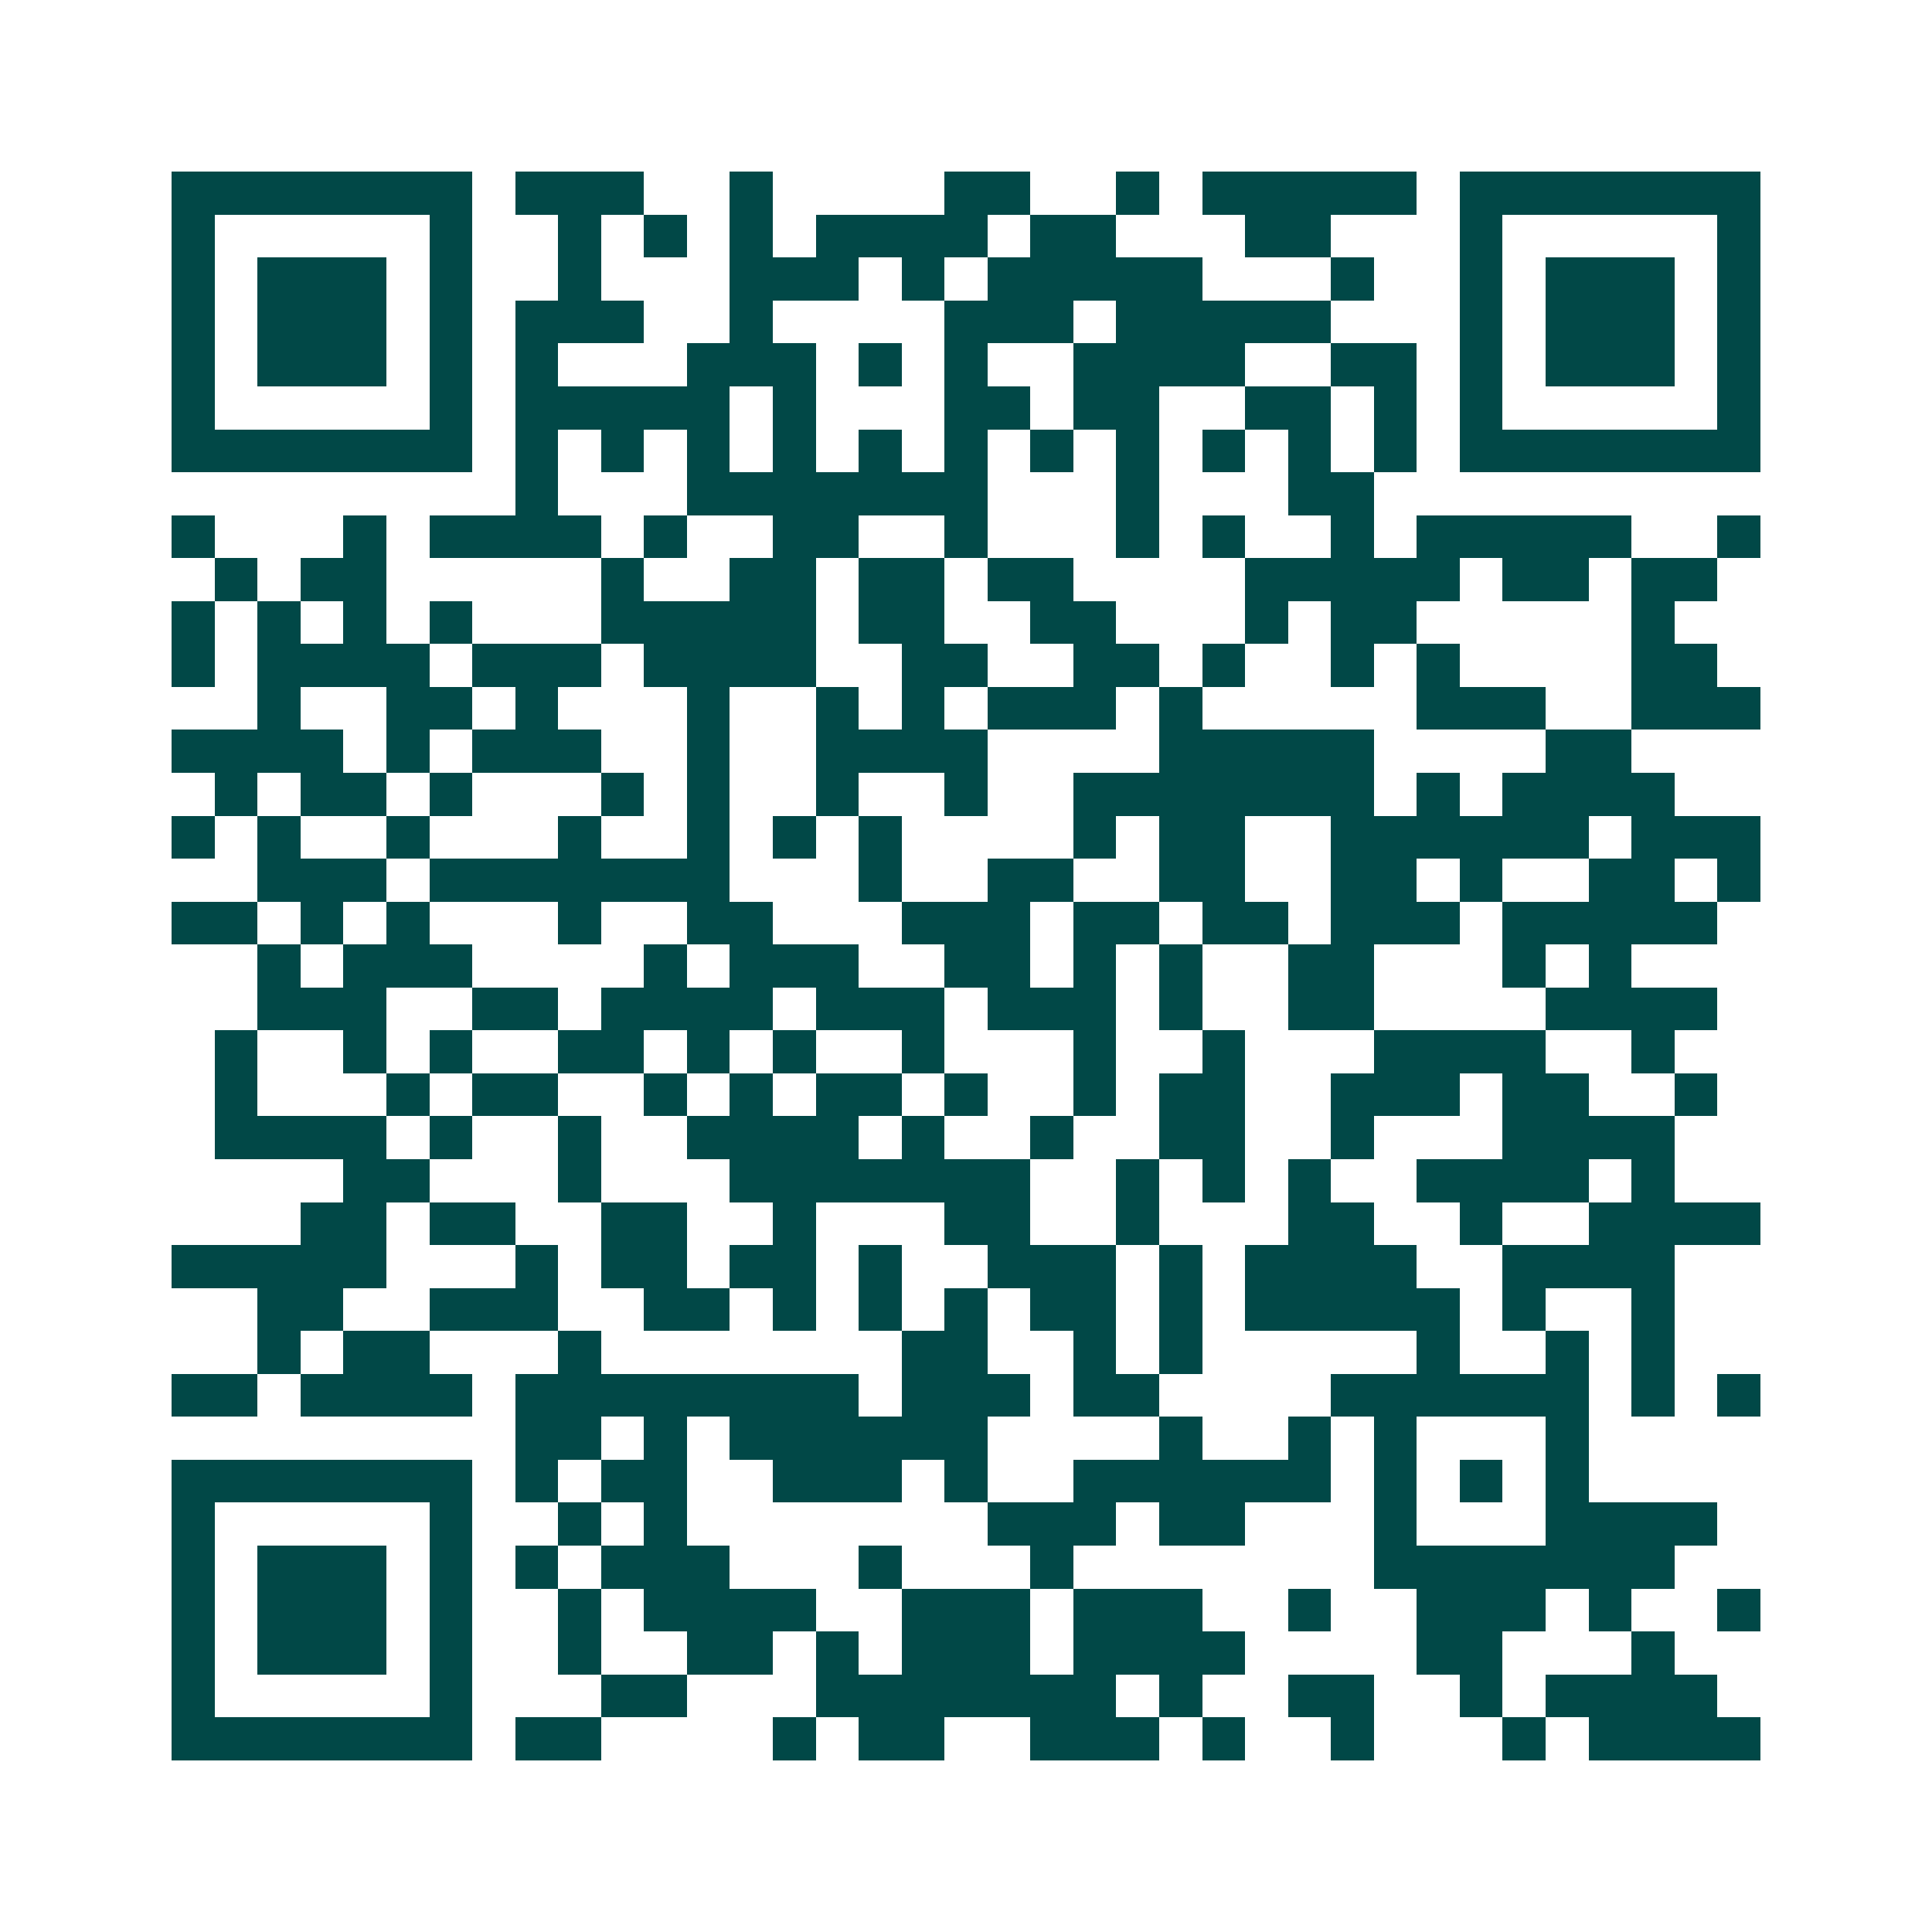 <svg xmlns="http://www.w3.org/2000/svg" width="200" height="200" viewBox="0 0 45 45" shape-rendering="crispEdges"><path fill="#ffffff" d="M0 0h45v45H0z"/><path stroke="#014847" d="M4 4.5h7m1 0h3m2 0h1m4 0h2m2 0h1m1 0h5m1 0h7M4 5.5h1m5 0h1m2 0h1m1 0h1m1 0h1m1 0h4m1 0h2m3 0h2m3 0h1m5 0h1M4 6.5h1m1 0h3m1 0h1m2 0h1m3 0h3m1 0h1m1 0h5m3 0h1m2 0h1m1 0h3m1 0h1M4 7.5h1m1 0h3m1 0h1m1 0h3m2 0h1m4 0h3m1 0h5m3 0h1m1 0h3m1 0h1M4 8.5h1m1 0h3m1 0h1m1 0h1m3 0h3m1 0h1m1 0h1m2 0h4m2 0h2m1 0h1m1 0h3m1 0h1M4 9.5h1m5 0h1m1 0h5m1 0h1m3 0h2m1 0h2m2 0h2m1 0h1m1 0h1m5 0h1M4 10.5h7m1 0h1m1 0h1m1 0h1m1 0h1m1 0h1m1 0h1m1 0h1m1 0h1m1 0h1m1 0h1m1 0h1m1 0h7M12 11.5h1m3 0h7m3 0h1m3 0h2M4 12.5h1m3 0h1m1 0h4m1 0h1m2 0h2m2 0h1m3 0h1m1 0h1m2 0h1m1 0h5m2 0h1M5 13.5h1m1 0h2m5 0h1m2 0h2m1 0h2m1 0h2m4 0h5m1 0h2m1 0h2M4 14.5h1m1 0h1m1 0h1m1 0h1m3 0h5m1 0h2m2 0h2m3 0h1m1 0h2m5 0h1M4 15.5h1m1 0h4m1 0h3m1 0h4m2 0h2m2 0h2m1 0h1m2 0h1m1 0h1m4 0h2M6 16.5h1m2 0h2m1 0h1m3 0h1m2 0h1m1 0h1m1 0h3m1 0h1m5 0h3m2 0h3M4 17.5h4m1 0h1m1 0h3m2 0h1m2 0h4m4 0h5m4 0h2M5 18.5h1m1 0h2m1 0h1m3 0h1m1 0h1m2 0h1m2 0h1m2 0h7m1 0h1m1 0h4M4 19.5h1m1 0h1m2 0h1m3 0h1m2 0h1m1 0h1m1 0h1m4 0h1m1 0h2m2 0h6m1 0h3M6 20.5h3m1 0h7m3 0h1m2 0h2m2 0h2m2 0h2m1 0h1m2 0h2m1 0h1M4 21.5h2m1 0h1m1 0h1m3 0h1m2 0h2m3 0h3m1 0h2m1 0h2m1 0h3m1 0h5M6 22.5h1m1 0h3m4 0h1m1 0h3m2 0h2m1 0h1m1 0h1m2 0h2m3 0h1m1 0h1M6 23.5h3m2 0h2m1 0h4m1 0h3m1 0h3m1 0h1m2 0h2m4 0h4M5 24.5h1m2 0h1m1 0h1m2 0h2m1 0h1m1 0h1m2 0h1m3 0h1m2 0h1m3 0h4m2 0h1M5 25.5h1m3 0h1m1 0h2m2 0h1m1 0h1m1 0h2m1 0h1m2 0h1m1 0h2m2 0h3m1 0h2m2 0h1M5 26.5h4m1 0h1m2 0h1m2 0h4m1 0h1m2 0h1m2 0h2m2 0h1m3 0h4M8 27.5h2m3 0h1m3 0h7m2 0h1m1 0h1m1 0h1m2 0h4m1 0h1M7 28.5h2m1 0h2m2 0h2m2 0h1m3 0h2m2 0h1m3 0h2m2 0h1m2 0h4M4 29.5h5m3 0h1m1 0h2m1 0h2m1 0h1m2 0h3m1 0h1m1 0h4m2 0h4M6 30.5h2m2 0h3m2 0h2m1 0h1m1 0h1m1 0h1m1 0h2m1 0h1m1 0h5m1 0h1m2 0h1M6 31.5h1m1 0h2m3 0h1m7 0h2m2 0h1m1 0h1m5 0h1m2 0h1m1 0h1M4 32.5h2m1 0h4m1 0h8m1 0h3m1 0h2m4 0h6m1 0h1m1 0h1M12 33.5h2m1 0h1m1 0h6m4 0h1m2 0h1m1 0h1m3 0h1M4 34.5h7m1 0h1m1 0h2m2 0h3m1 0h1m2 0h6m1 0h1m1 0h1m1 0h1M4 35.5h1m5 0h1m2 0h1m1 0h1m7 0h3m1 0h2m3 0h1m3 0h4M4 36.5h1m1 0h3m1 0h1m1 0h1m1 0h3m3 0h1m3 0h1m7 0h7M4 37.5h1m1 0h3m1 0h1m2 0h1m1 0h4m2 0h3m1 0h3m2 0h1m2 0h3m1 0h1m2 0h1M4 38.5h1m1 0h3m1 0h1m2 0h1m2 0h2m1 0h1m1 0h3m1 0h4m4 0h2m3 0h1M4 39.5h1m5 0h1m3 0h2m3 0h7m1 0h1m2 0h2m2 0h1m1 0h4M4 40.5h7m1 0h2m4 0h1m1 0h2m2 0h3m1 0h1m2 0h1m3 0h1m1 0h4"/></svg>

